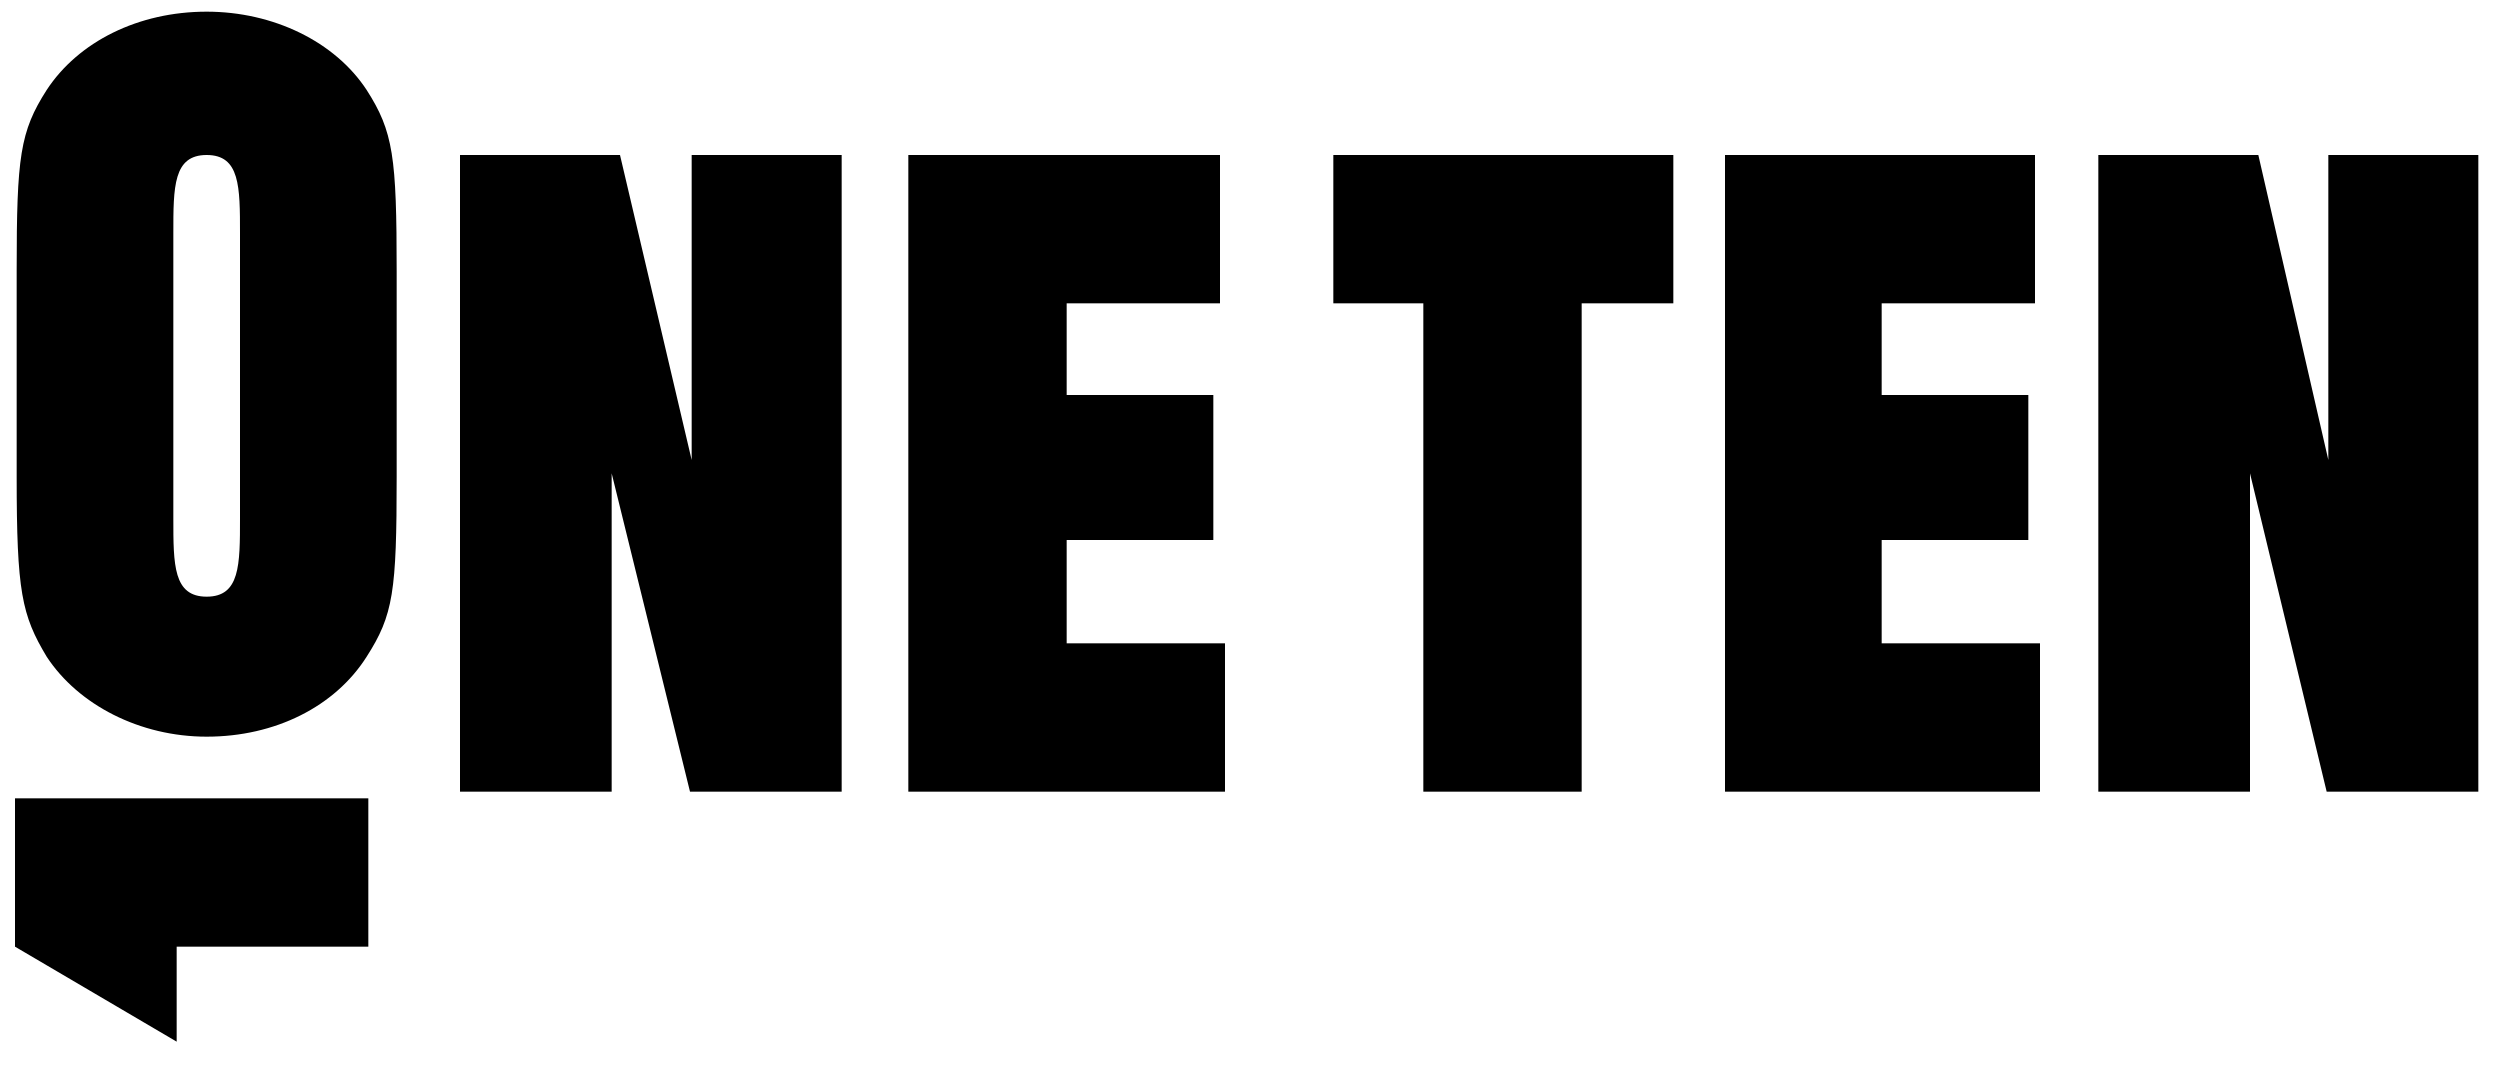 <svg width="150" height="64" viewBox="0 0 150 64" fill="none" xmlns="http://www.w3.org/2000/svg">
<path d="M22 5.4C20.1 2.5 16.4 0.7 12.4 0.7C8.3 0.7 4.7 2.5 2.8 5.4C1.2 7.9 1 9.4 1 16.2V28.6C1 35.5 1.3 36.9 2.8 39.4C4.7 42.3 8.4 44.2 12.4 44.2C16.5 44.2 20.1 42.4 22 39.4C23.6 36.9 23.8 35.5 23.8 28.6V16.3C23.8 9.4 23.6 7.9 22 5.4ZM14.4 31.1C14.4 33.9 14.4 35.8 12.4 35.8C10.4 35.8 10.4 33.9 10.4 31.1V14C10.4 11.2 10.4 9.3 12.4 9.3C14.4 9.3 14.4 11.2 14.4 14V31.1Z" fill="black"/>
<path d="M54.5 47.5V9.3H73.2V18.2H64V23.7H72.8V32.4H64V38.6H73.5V47.5H54.5Z" fill="black"/>
<path d="M27.6 47.5V9.3H37.2L41.5 27.6V9.3H50.5V47.5H41.4L36.7 28.4V47.5H27.6Z" fill="black"/>
<path d="M103.5 47.5V9.3H122.1V18.2H112.9V23.7H121.7V32.4H112.9V38.6H122.4V47.5H103.5Z" fill="black"/>
<path d="M85.4 47.5V18.2H80V9.3H100.4V18.2H94.9V47.5H85.4Z" fill="black"/>
<path d="M125.9 47.5V9.3H135.5L139.7 27.6V9.3H148.7V47.5H139.6L135 28.4V47.5H125.9Z" fill="black"/>
<path d="M0.9 56.8V47.9H22.1V56.8H10.6V62.5L0.9 56.8Z" fill="black"/>
</svg>
